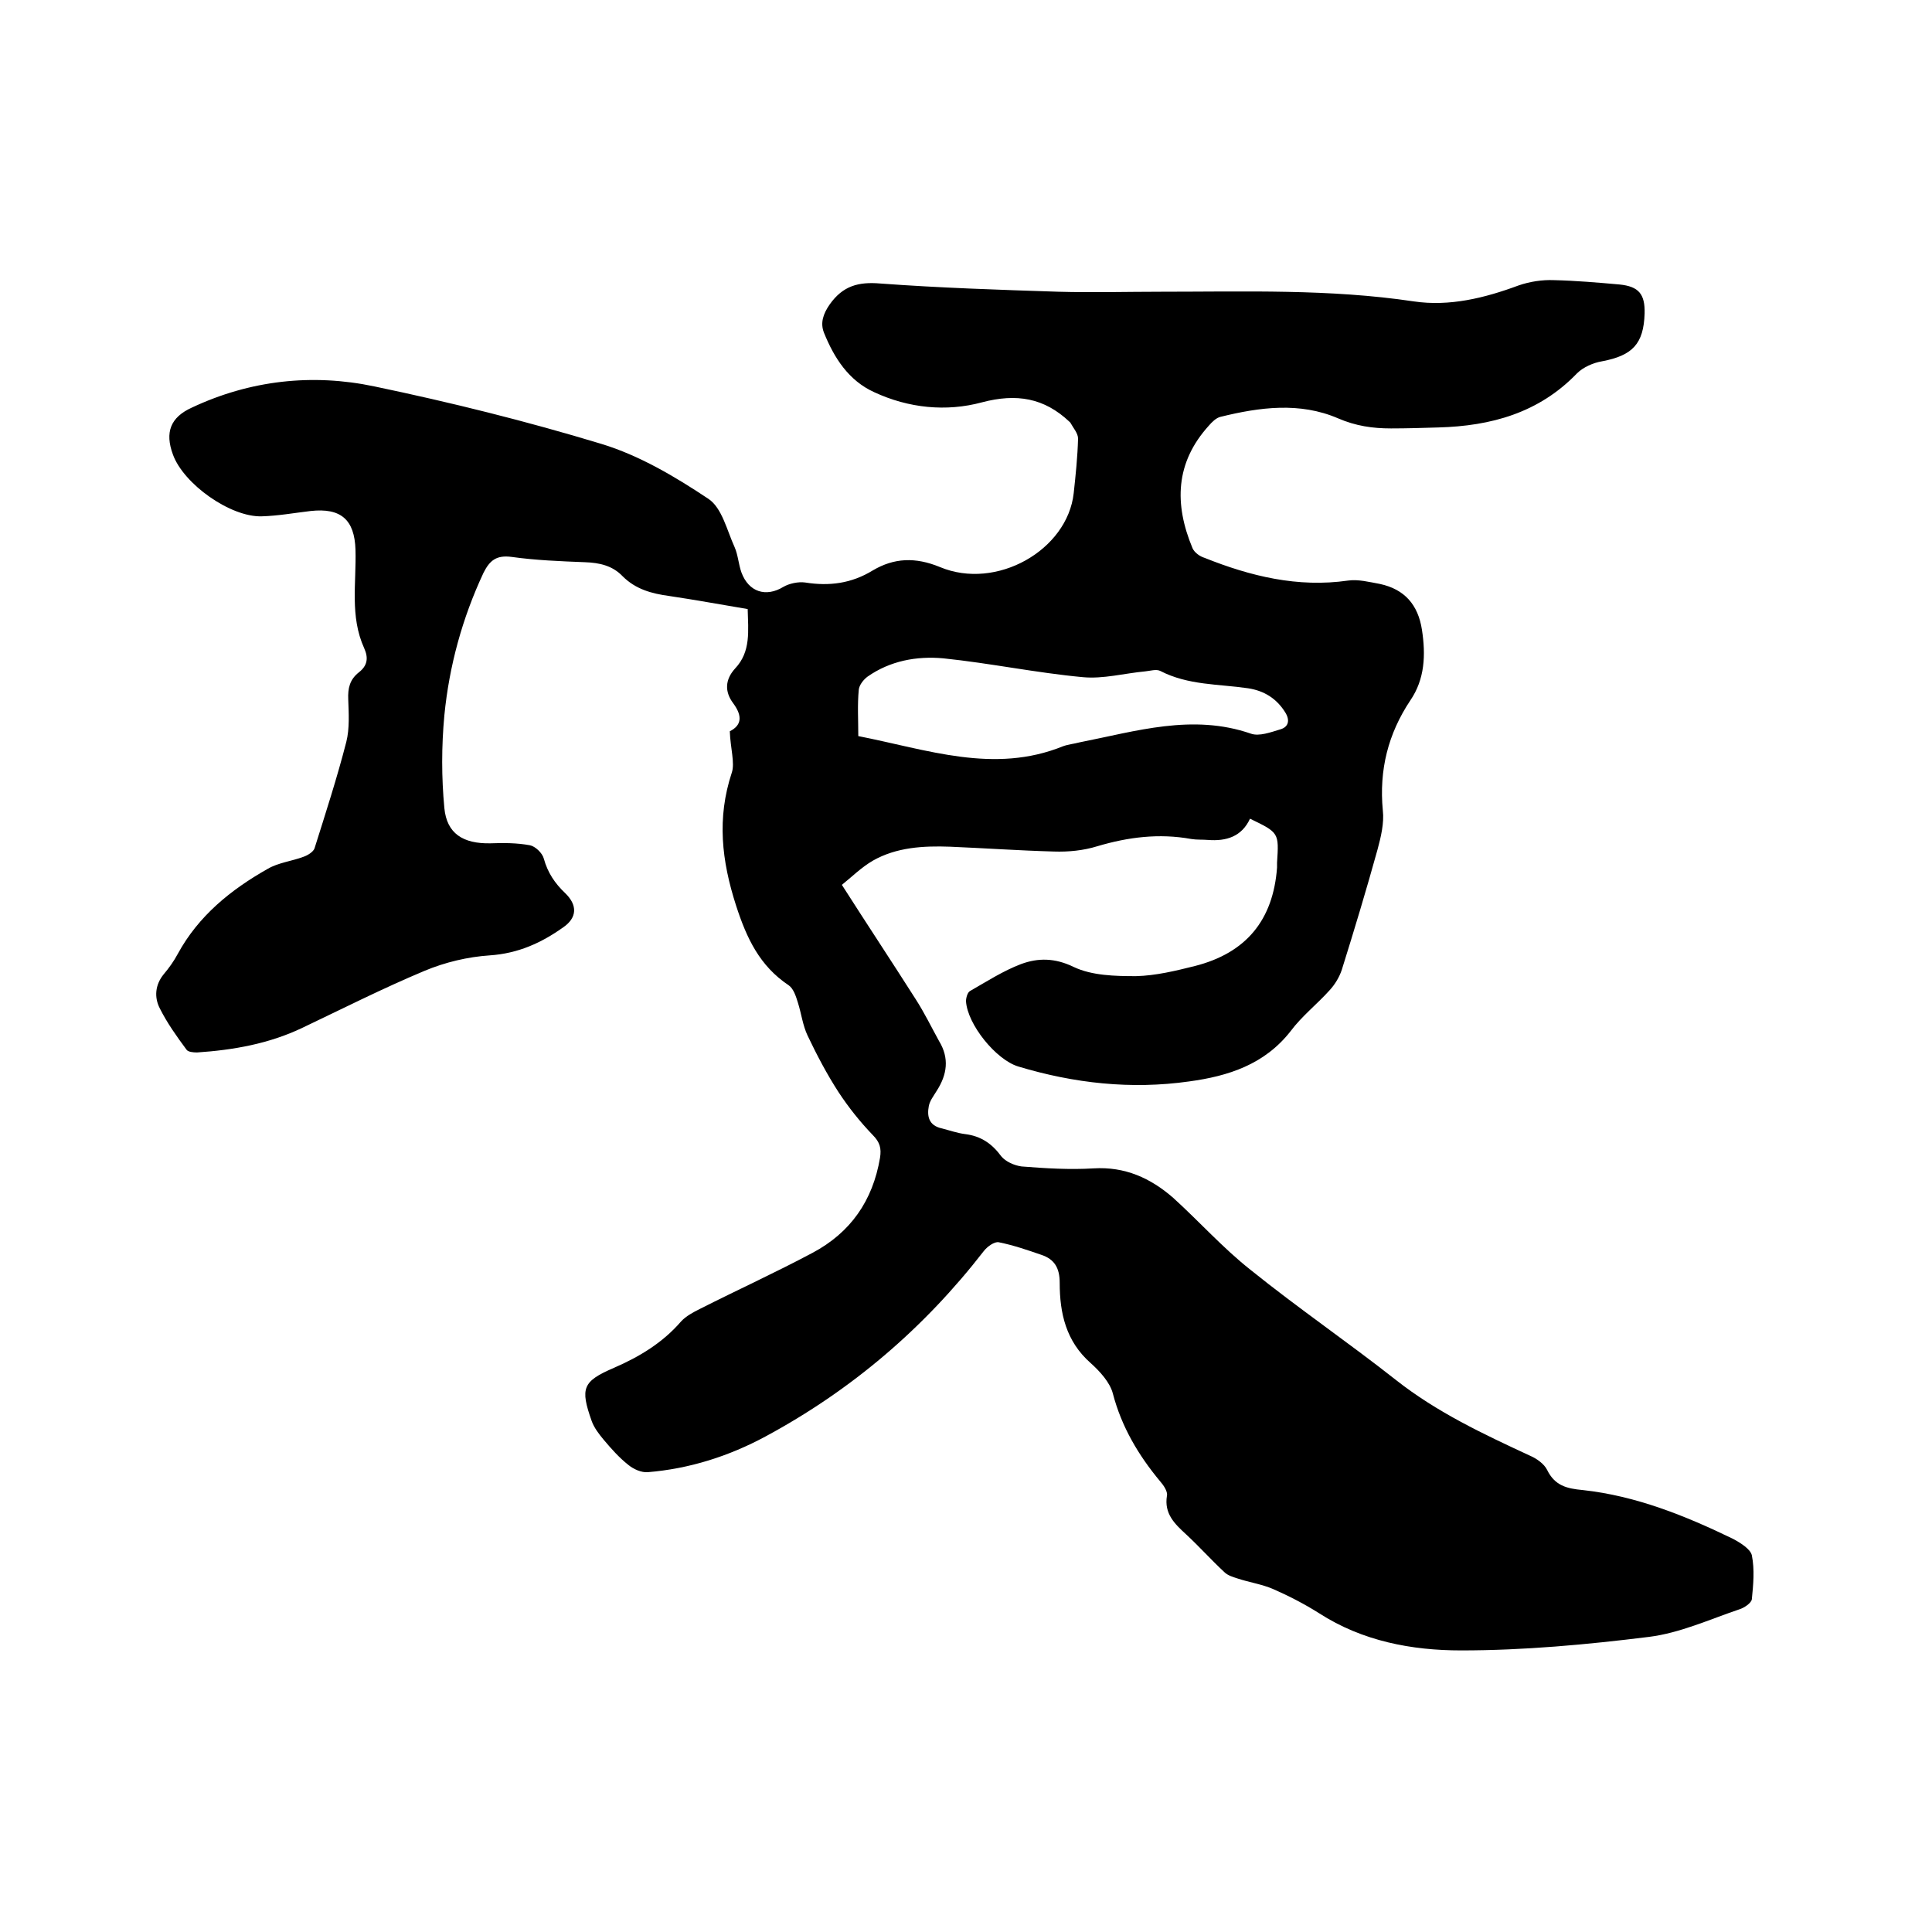 <svg enable-background="new 0 0 400 400" viewBox="0 0 400 400" xmlns="http://www.w3.org/2000/svg"><path d="m151.1 151.4c2.4-1.2 2.7-3.1.7-5.8-1.8-2.4-1.7-4.9.4-7.2 3.3-3.5 2.7-7.8 2.6-12.3-5.4-.9-10.8-1.9-16.2-2.7-3.7-.5-7-1.4-9.7-4.1-2.1-2.2-4.8-2.8-7.8-2.9-5.1-.2-10.2-.4-15.2-1.1-3.1-.4-4.5.7-5.8 3.3-4.4 9.4-7.1 19.3-8.1 29.5-.6 6.4-.6 12.9 0 19.2.5 5.3 3.9 7.4 9.5 7.3 2.7-.1 5.5-.1 8.2.4 1.1.2 2.6 1.6 2.9 2.8.8 2.9 2.3 5.1 4.4 7.1 2.6 2.5 2.5 5.1-.4 7.1-4.5 3.2-9.3 5.4-15.2 5.8-4.5.3-9.2 1.4-13.5 3.2-8.6 3.6-16.9 7.8-25.3 11.8-6.9 3.3-14.3 4.6-21.8 5.1-.8 0-1.9-.1-2.2-.6-2-2.7-4-5.5-5.5-8.5-1.2-2.3-1-4.9.8-7.1 1.1-1.3 2.1-2.7 2.9-4.2 4.3-7.9 11-13.3 18.6-17.6 2.2-1.3 5-1.6 7.4-2.5.9-.3 2-1 2.3-1.7 2.3-7.3 4.7-14.7 6.6-22.1.7-2.8.5-5.9.4-8.8-.1-2.3.3-4.1 2.2-5.6 1.8-1.4 2-3 1.1-5-3-6.6-1.6-13.5-1.8-20.4-.2-6.2-3-8.7-9.3-8-3.4.4-6.7 1-10.1 1.1-6.5.2-16.2-6.7-18.4-12.8-1.7-4.6-.5-7.7 3.9-9.7 12.1-5.7 25-7.1 37.8-4.4 15.8 3.3 31.5 7.2 47 11.9 7.9 2.4 15.3 6.8 22.2 11.4 2.8 1.9 3.8 6.5 5.4 10 .7 1.6.8 3.5 1.4 5.2 1.5 4.1 5.1 5.2 8.7 3 1.2-.7 3.1-1.1 4.5-.9 5 .8 9.6.2 14-2.5 4.4-2.6 8.8-2.8 13.9-.7 11.7 4.9 26.4-3.5 27.7-15.3.4-3.7.8-7.5.9-11.3 0-1.1-1-2.2-1.6-3.3 0-.1-.2-.1-.2-.2-5.2-4.9-10.9-5.9-18.1-4-7.4 2-15.2 1.2-22.3-2.1-5.3-2.4-8.3-7.1-10.4-12.3-.8-2-.2-3.9 1.2-5.9 2.7-3.8 5.9-4.7 10.5-4.3 12.2.9 24.5 1.3 36.8 1.7 7.1.2 14.2 0 21.3 0 17.4 0 34.9-.6 52.3 2 7.4 1.1 14.7-.7 21.7-3.3 2.3-.8 4.9-1.2 7.3-1.1 4.5.1 9.1.5 13.6.9 4 .4 5.3 2 5.2 6-.2 6.3-2.5 8.7-8.8 9.9-1.8.3-3.9 1.2-5.2 2.5-7.9 8.2-17.8 10.9-28.7 11.2-3.3.1-6.6.2-9.8.2-3.8 0-7.3-.5-11-2.1-7.9-3.4-16.2-2.3-24.3-.3-.9.2-1.8 1.1-2.4 1.8-7 7.7-7.2 16.3-3.4 25.4.4.9 1.5 1.7 2.5 2 9.5 3.8 19.3 6.2 29.7 4.7 2.1-.3 4.4.3 6.6.7 5.1 1.1 7.9 4.3 8.7 9.5s.6 10.2-2.4 14.6c-4.6 6.9-6.5 14.4-5.7 22.8.3 2.6-.4 5.5-1.1 8.1-2.3 8.3-4.8 16.6-7.4 24.9-.5 1.5-1.4 3-2.5 4.2-2.6 2.9-5.8 5.4-8.1 8.5-5.4 6.9-12.9 9.3-21 10.4-12 1.7-23.8.4-35.4-3.1-4.6-1.4-10.5-8.7-10.8-13.5 0-.7.3-1.8.8-2.1 3.5-2 6.9-4.2 10.6-5.6 3.5-1.3 7-1.3 10.9.6 3.8 1.8 8.6 1.9 12.9 1.9 4.1-.1 8.2-1.1 12.2-2.1 10.6-2.7 16.2-9.5 17-20.4 0-.3 0-.6 0-1 .4-6.2.4-6.2-5.6-9.1-1.7 3.7-4.9 4.7-8.7 4.4-1.2-.1-2.3 0-3.5-.2-6.6-1.2-13-.4-19.4 1.5-2.9.9-6 1.2-9 1.1-7.2-.2-14.4-.7-21.5-1-5.5-.2-11.1.1-16 2.9-2.4 1.4-4.4 3.4-6.4 5 5.3 8.3 10.4 16 15.3 23.7 1.8 2.8 3.2 5.7 4.8 8.6 2.2 3.6 1.7 7-.5 10.4-.6 1-1.4 2-1.6 3.1-.4 2.1 0 4 2.6 4.6 1.6.4 3.3 1 4.9 1.2 3.3.4 5.6 2 7.5 4.6.9 1.1 2.7 1.9 4.2 2.1 5 .4 10 .7 14.9.4 6.5-.4 11.8 2 16.5 6.1 5.4 4.9 10.3 10.4 16 14.9 9.8 7.9 20.2 15 30.1 22.8 8.5 6.7 18.1 11.2 27.8 15.7 1.4.6 2.9 1.7 3.5 2.9 1.6 3.3 4.1 3.9 7.4 4.2 11 1.2 21.2 5.3 31.1 10.1 1.5.8 3.6 2.1 3.9 3.4.6 3 .3 6.1 0 9.1-.1.8-1.6 1.8-2.6 2.1-6.2 2.1-12.3 4.9-18.7 5.7-12.9 1.6-25.9 2.8-38.9 2.8-10.2 0-20.4-1.9-29.4-7.7-3-1.9-6.3-3.6-9.5-5-2.3-1-5-1.4-7.4-2.2-.9-.3-2-.6-2.7-1.3-2.7-2.5-5.2-5.3-7.9-7.8-2.4-2.2-4.6-4.3-4-8 .2-.9-.7-2.2-1.4-3-4.5-5.4-8-11.3-9.8-18.2-.6-2.3-2.7-4.6-4.6-6.3-5.1-4.5-6.4-10.3-6.4-16.6 0-3.1-1.1-4.9-3.8-5.8-2.9-1-5.8-2-8.8-2.6-.9-.2-2.4.9-3.1 1.8-12.4 16-27.4 28.8-45.2 38.4-7.6 4.1-15.8 6.7-24.4 7.4-1.3.1-2.9-.6-4-1.5-1.9-1.5-3.5-3.3-5.1-5.2-1-1.2-2-2.5-2.5-3.9-2.4-6.8-1.9-8.2 4.6-11 5.3-2.3 10.1-5.2 13.9-9.6 1-1.1 2.5-1.9 3.9-2.6 7.7-3.9 15.6-7.5 23.3-11.6 7.9-4.2 12.5-10.8 14-19.7.3-1.9 0-3.2-1.5-4.7-2.6-2.7-5-5.7-7.1-8.9-2.4-3.7-4.5-7.7-6.4-11.7-1-2.1-1.3-4.6-2-6.8-.4-1.3-.9-2.9-1.9-3.6-6-4-8.7-9.7-10.9-16.5-3-9.3-4-18.1-.9-27.5.7-2-.3-5.2-.4-8.6zm26.6 1c14.3 2.8 28.1 7.9 42.4 2.1 1.1-.4 2.3-.5 3.4-.8 11.7-2.3 23.4-6 35.5-1.8 1.7.6 4.1-.3 6.1-.9 1.7-.5 2-1.9 1-3.5-1.8-2.9-4.4-4.5-7.7-5-6.1-.9-12.4-.6-18.2-3.6-.8-.4-2.1 0-3.1.1-4.3.4-8.7 1.6-12.9 1.2-9.7-.9-19.2-2.9-28.9-3.9-5.5-.5-11 .5-15.7 3.8-.8.6-1.7 1.7-1.8 2.7-.3 3.1-.1 6.3-.1 9.6z"/></svg>